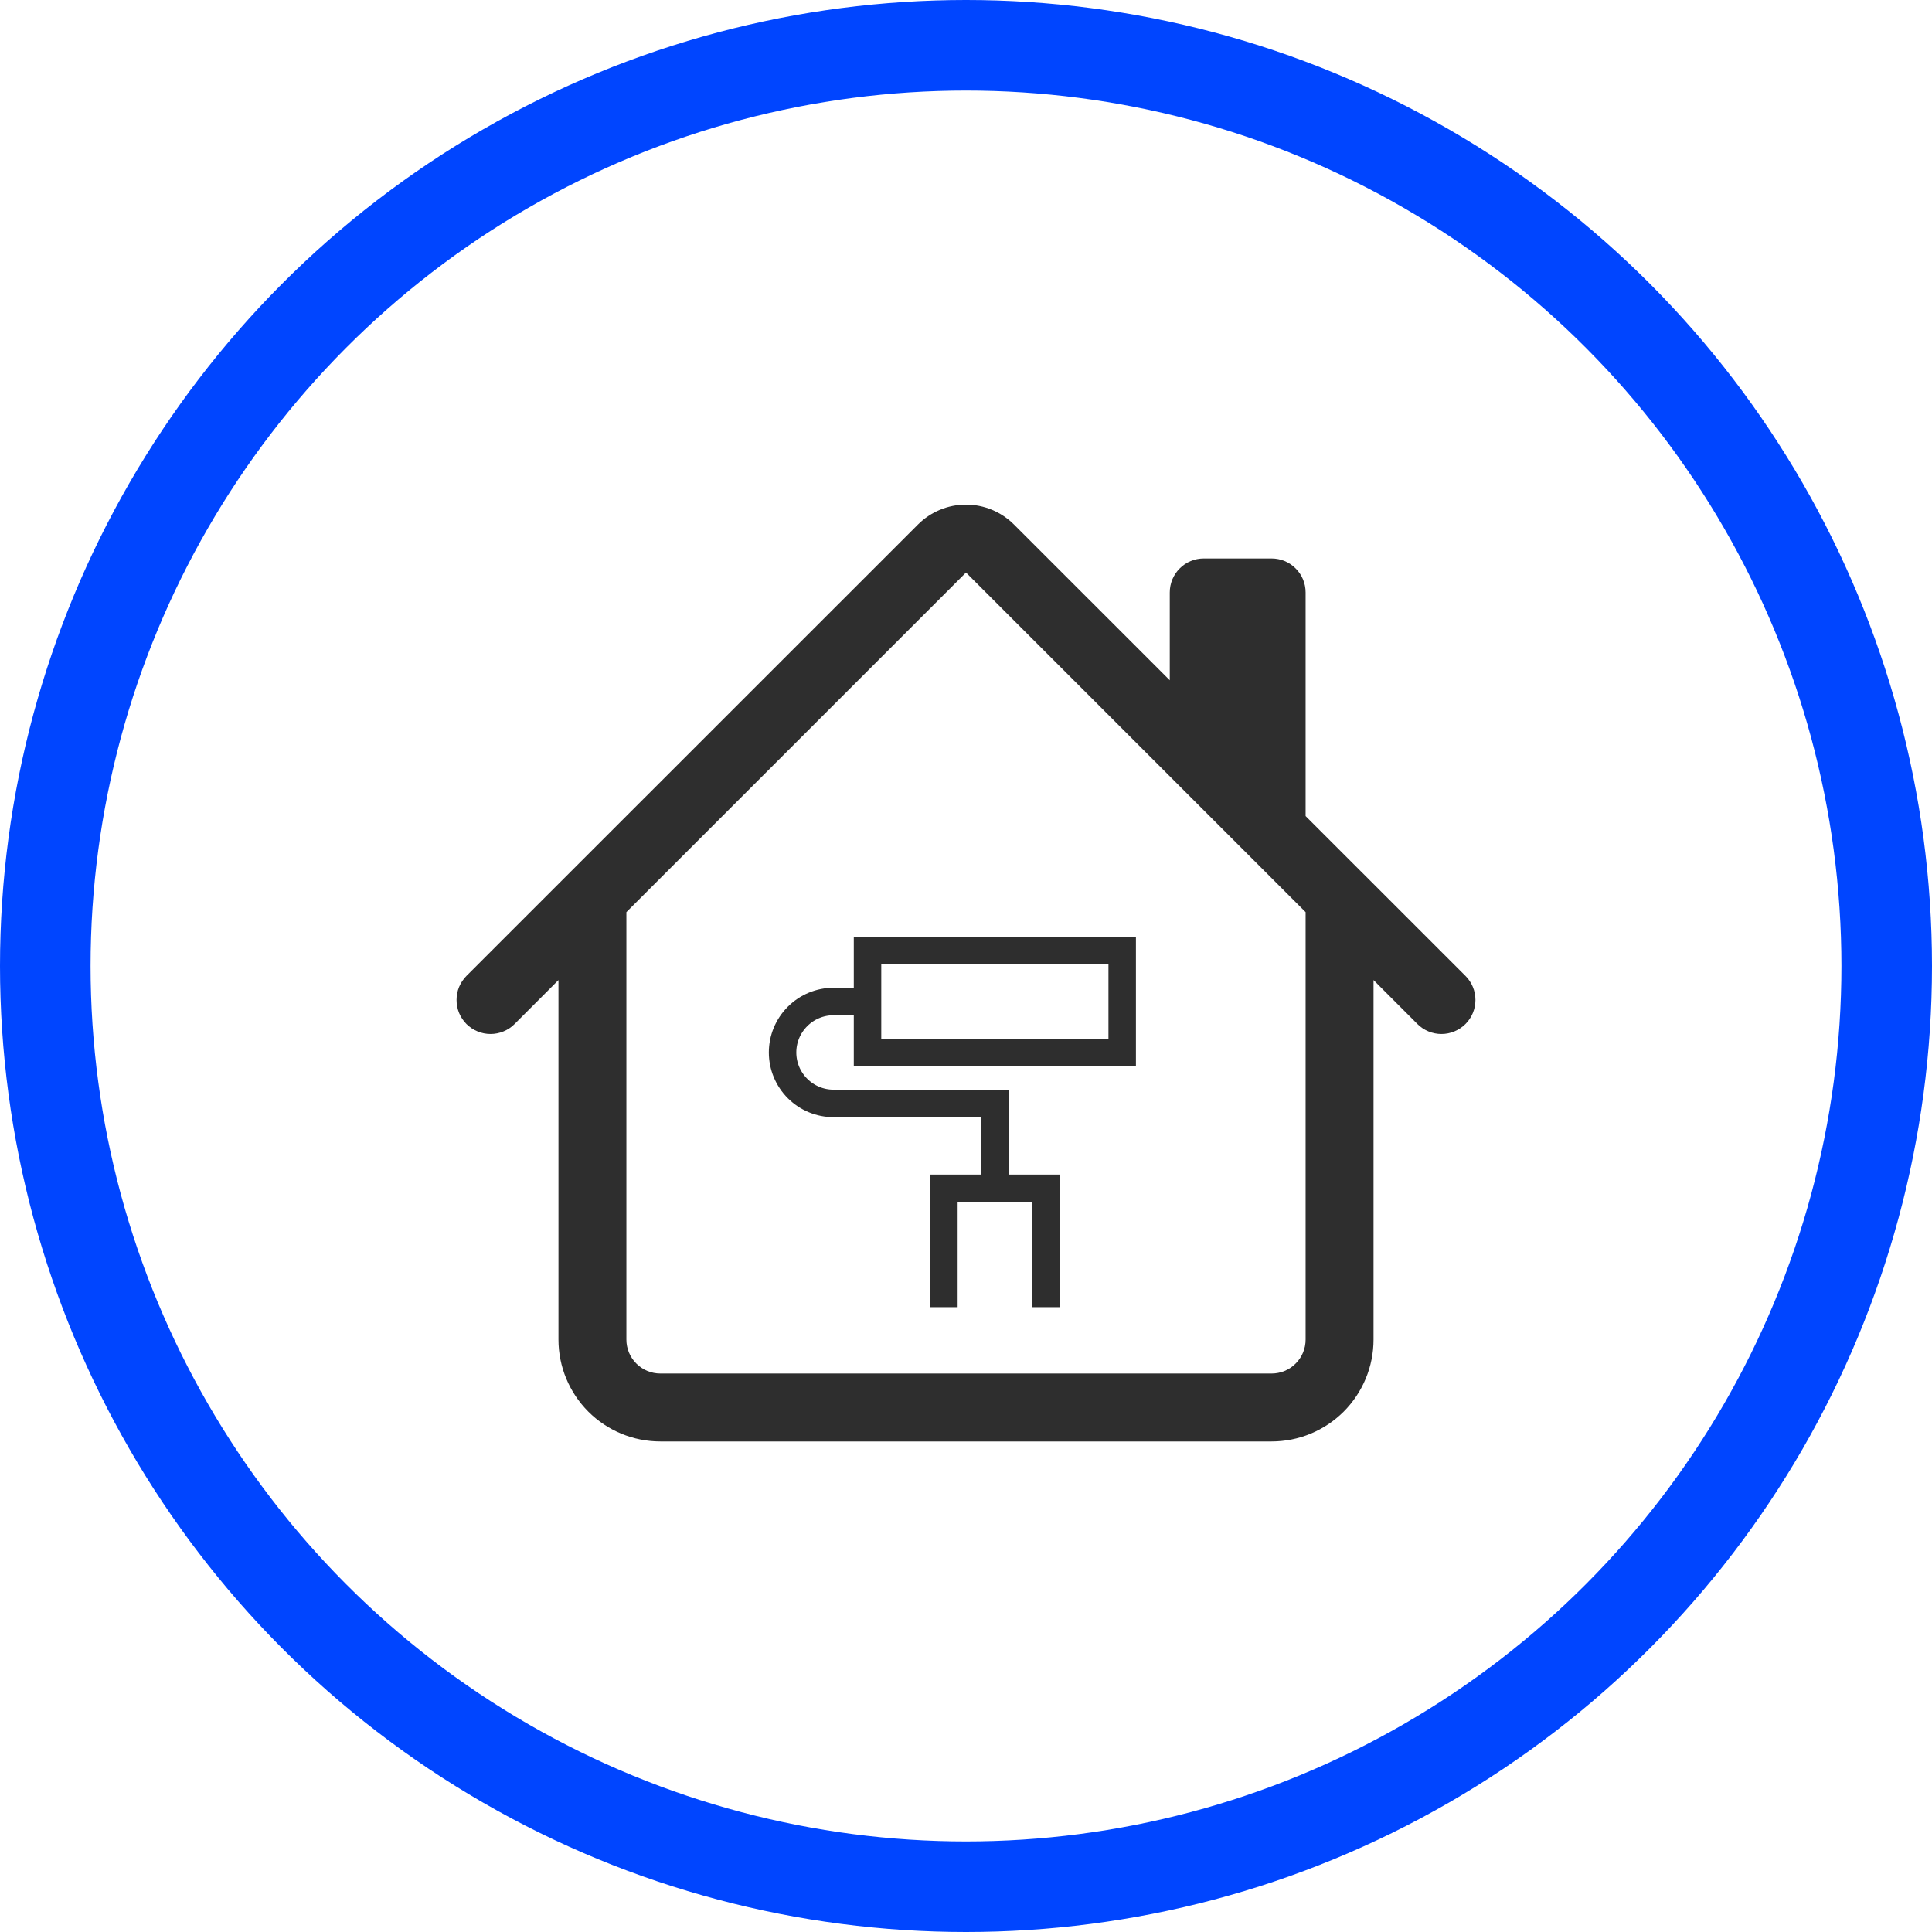 <svg width="32" height="32" viewBox="0 0 32 32" fill="none" xmlns="http://www.w3.org/2000/svg">
<circle cx="16" cy="16" r="15.25" stroke="#0045FF" stroke-width="1.5"/>
<path d="M16.795 8.688C16.584 8.477 16.298 8.358 16 8.358C15.701 8.358 15.415 8.477 15.204 8.688L7.726 16.164C7.674 16.217 7.633 16.279 7.604 16.347C7.576 16.415 7.562 16.488 7.562 16.562C7.562 16.637 7.576 16.71 7.604 16.778C7.633 16.846 7.674 16.909 7.726 16.961C7.832 17.066 7.975 17.126 8.125 17.126C8.199 17.126 8.272 17.111 8.34 17.083C8.409 17.055 8.471 17.013 8.523 16.961L9.25 16.233V22.188C9.25 22.635 9.428 23.064 9.744 23.381C10.06 23.697 10.49 23.875 10.937 23.875H21.062C21.51 23.875 21.939 23.697 22.256 23.381C22.572 23.064 22.75 22.635 22.75 22.188V16.233L23.477 16.961C23.582 17.066 23.725 17.126 23.875 17.126C24.024 17.126 24.167 17.066 24.273 16.961C24.379 16.855 24.438 16.712 24.438 16.562C24.438 16.413 24.379 16.27 24.273 16.164L21.625 13.517V9.813C21.625 9.663 21.566 9.52 21.46 9.415C21.355 9.309 21.211 9.25 21.062 9.25H19.937C19.788 9.25 19.645 9.309 19.54 9.415C19.434 9.52 19.375 9.663 19.375 9.813V11.267L16.795 8.688ZM21.625 15.108V22.188C21.625 22.337 21.566 22.48 21.46 22.585C21.355 22.691 21.211 22.75 21.062 22.75H10.937C10.788 22.75 10.645 22.691 10.54 22.585C10.434 22.48 10.375 22.337 10.375 22.188V15.108L16 9.483L21.625 15.108Z" fill="#2E2E2E"/>
<g clip-path="url(#clip0_27_10)">
<path d="M14.369 15.744H18.587V17.432H14.369V15.744Z" stroke="#2E2E2E" stroke-width="0.455"/>
<path d="M14.369 16.588H13.806C13.582 16.588 13.368 16.677 13.21 16.835C13.051 16.994 12.962 17.208 12.962 17.432C12.962 17.656 13.051 17.87 13.21 18.029C13.368 18.187 13.582 18.276 13.806 18.276H16.478V19.682M17.322 21.651V19.682H15.634V21.651" stroke="#2E2E2E" stroke-width="0.455"/>
</g>
<defs>
<clipPath id="clip0_27_10">
<rect width="6.75" height="6.75" fill="white" transform="translate(12.4 15.182)"/>
</clipPath>
</defs>
</svg>
